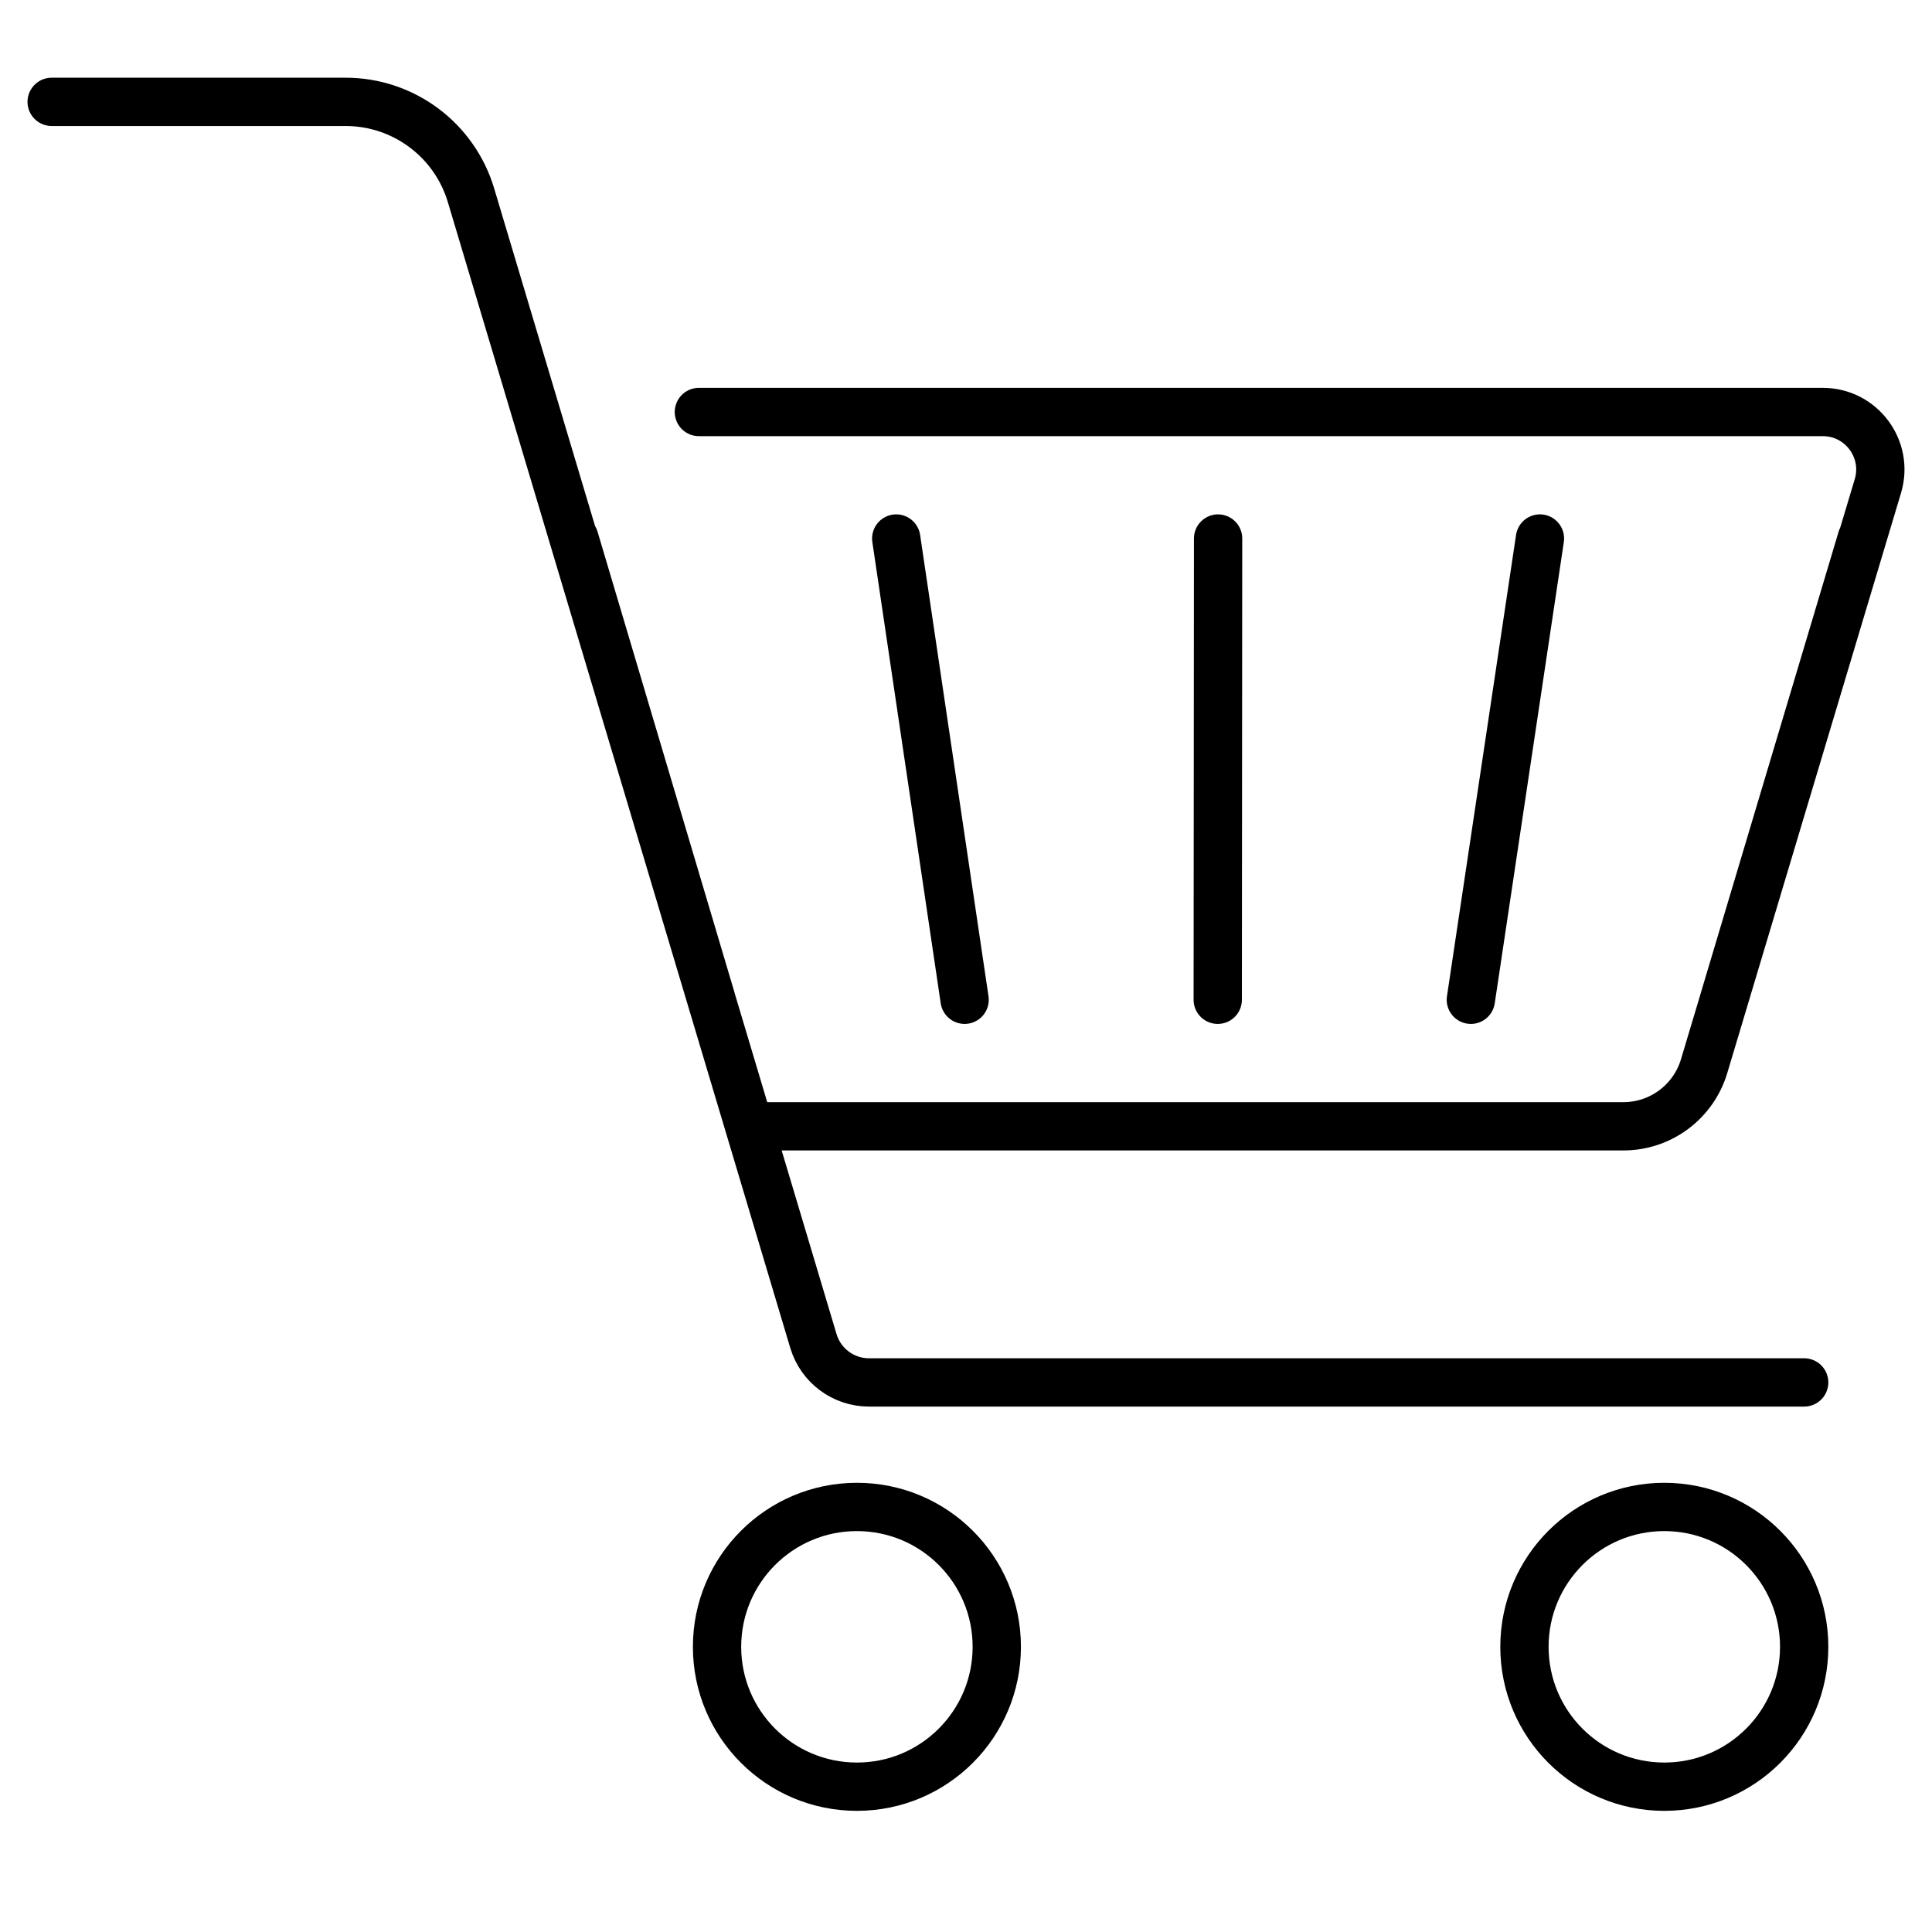 <?xml version="1.0" encoding="UTF-8"?>
<svg xmlns="http://www.w3.org/2000/svg" xmlns:xlink="http://www.w3.org/1999/xlink" id="Ebene_1" data-name="Ebene 1" viewBox="0 0 1000 1000">
  <defs>
    <style>
      .cls-1 {
        clip-path: url(#clippath-1);
      }

      .cls-2 {
        stroke: #000;
        stroke-linecap: round;
        stroke-linejoin: round;
        stroke-width: 25px;
      }

      .cls-2, .cls-3 {
        fill: none;
      }

      .cls-4 {
        clip-path: url(#clippath);
      }
    </style>
    <clipPath id="clippath">
      <rect class="cls-3" width="1000" height="1000"></rect>
    </clipPath>
    <clipPath id="clippath-1">
      <rect class="cls-3" width="1000" height="1000"></rect>
    </clipPath>
  </defs>
  <g class="cls-4">
    <g class="cls-1">
      <path class="cls-2" d="m297.3,278.73l70.96,238.75m95.63-238.75l35.39,238.75m131.2-238.75l-.18,238.75m166.77-238.75l-35.76,238.75m202.34-238.75l-71.33,238.75M361.74,213.25h581.74c19.92,0,34.22,19.2,28.52,38.29l-89.95,300.29c-5.52,18.48-22.52,31.14-41.8,31.14h-452.44m546.03,269.42c0,39.98-32.41,72.4-72.4,72.4s-72.39-32.41-72.39-72.4,32.41-72.4,72.39-72.4,72.4,32.41,72.4,72.4Zm-417.91,0c0,39.98-32.41,72.4-72.39,72.4s-72.4-32.41-72.4-72.4,32.41-72.4,72.4-72.4,72.39,32.41,72.39,72.4ZM26.74,52.72h152.14c29.94,0,56.34,19.66,64.91,48.35l177.23,593.05c3.8,12.71,15.49,21.42,28.75,21.42h484.07"></path>
    </g>
  </g>
</svg>
